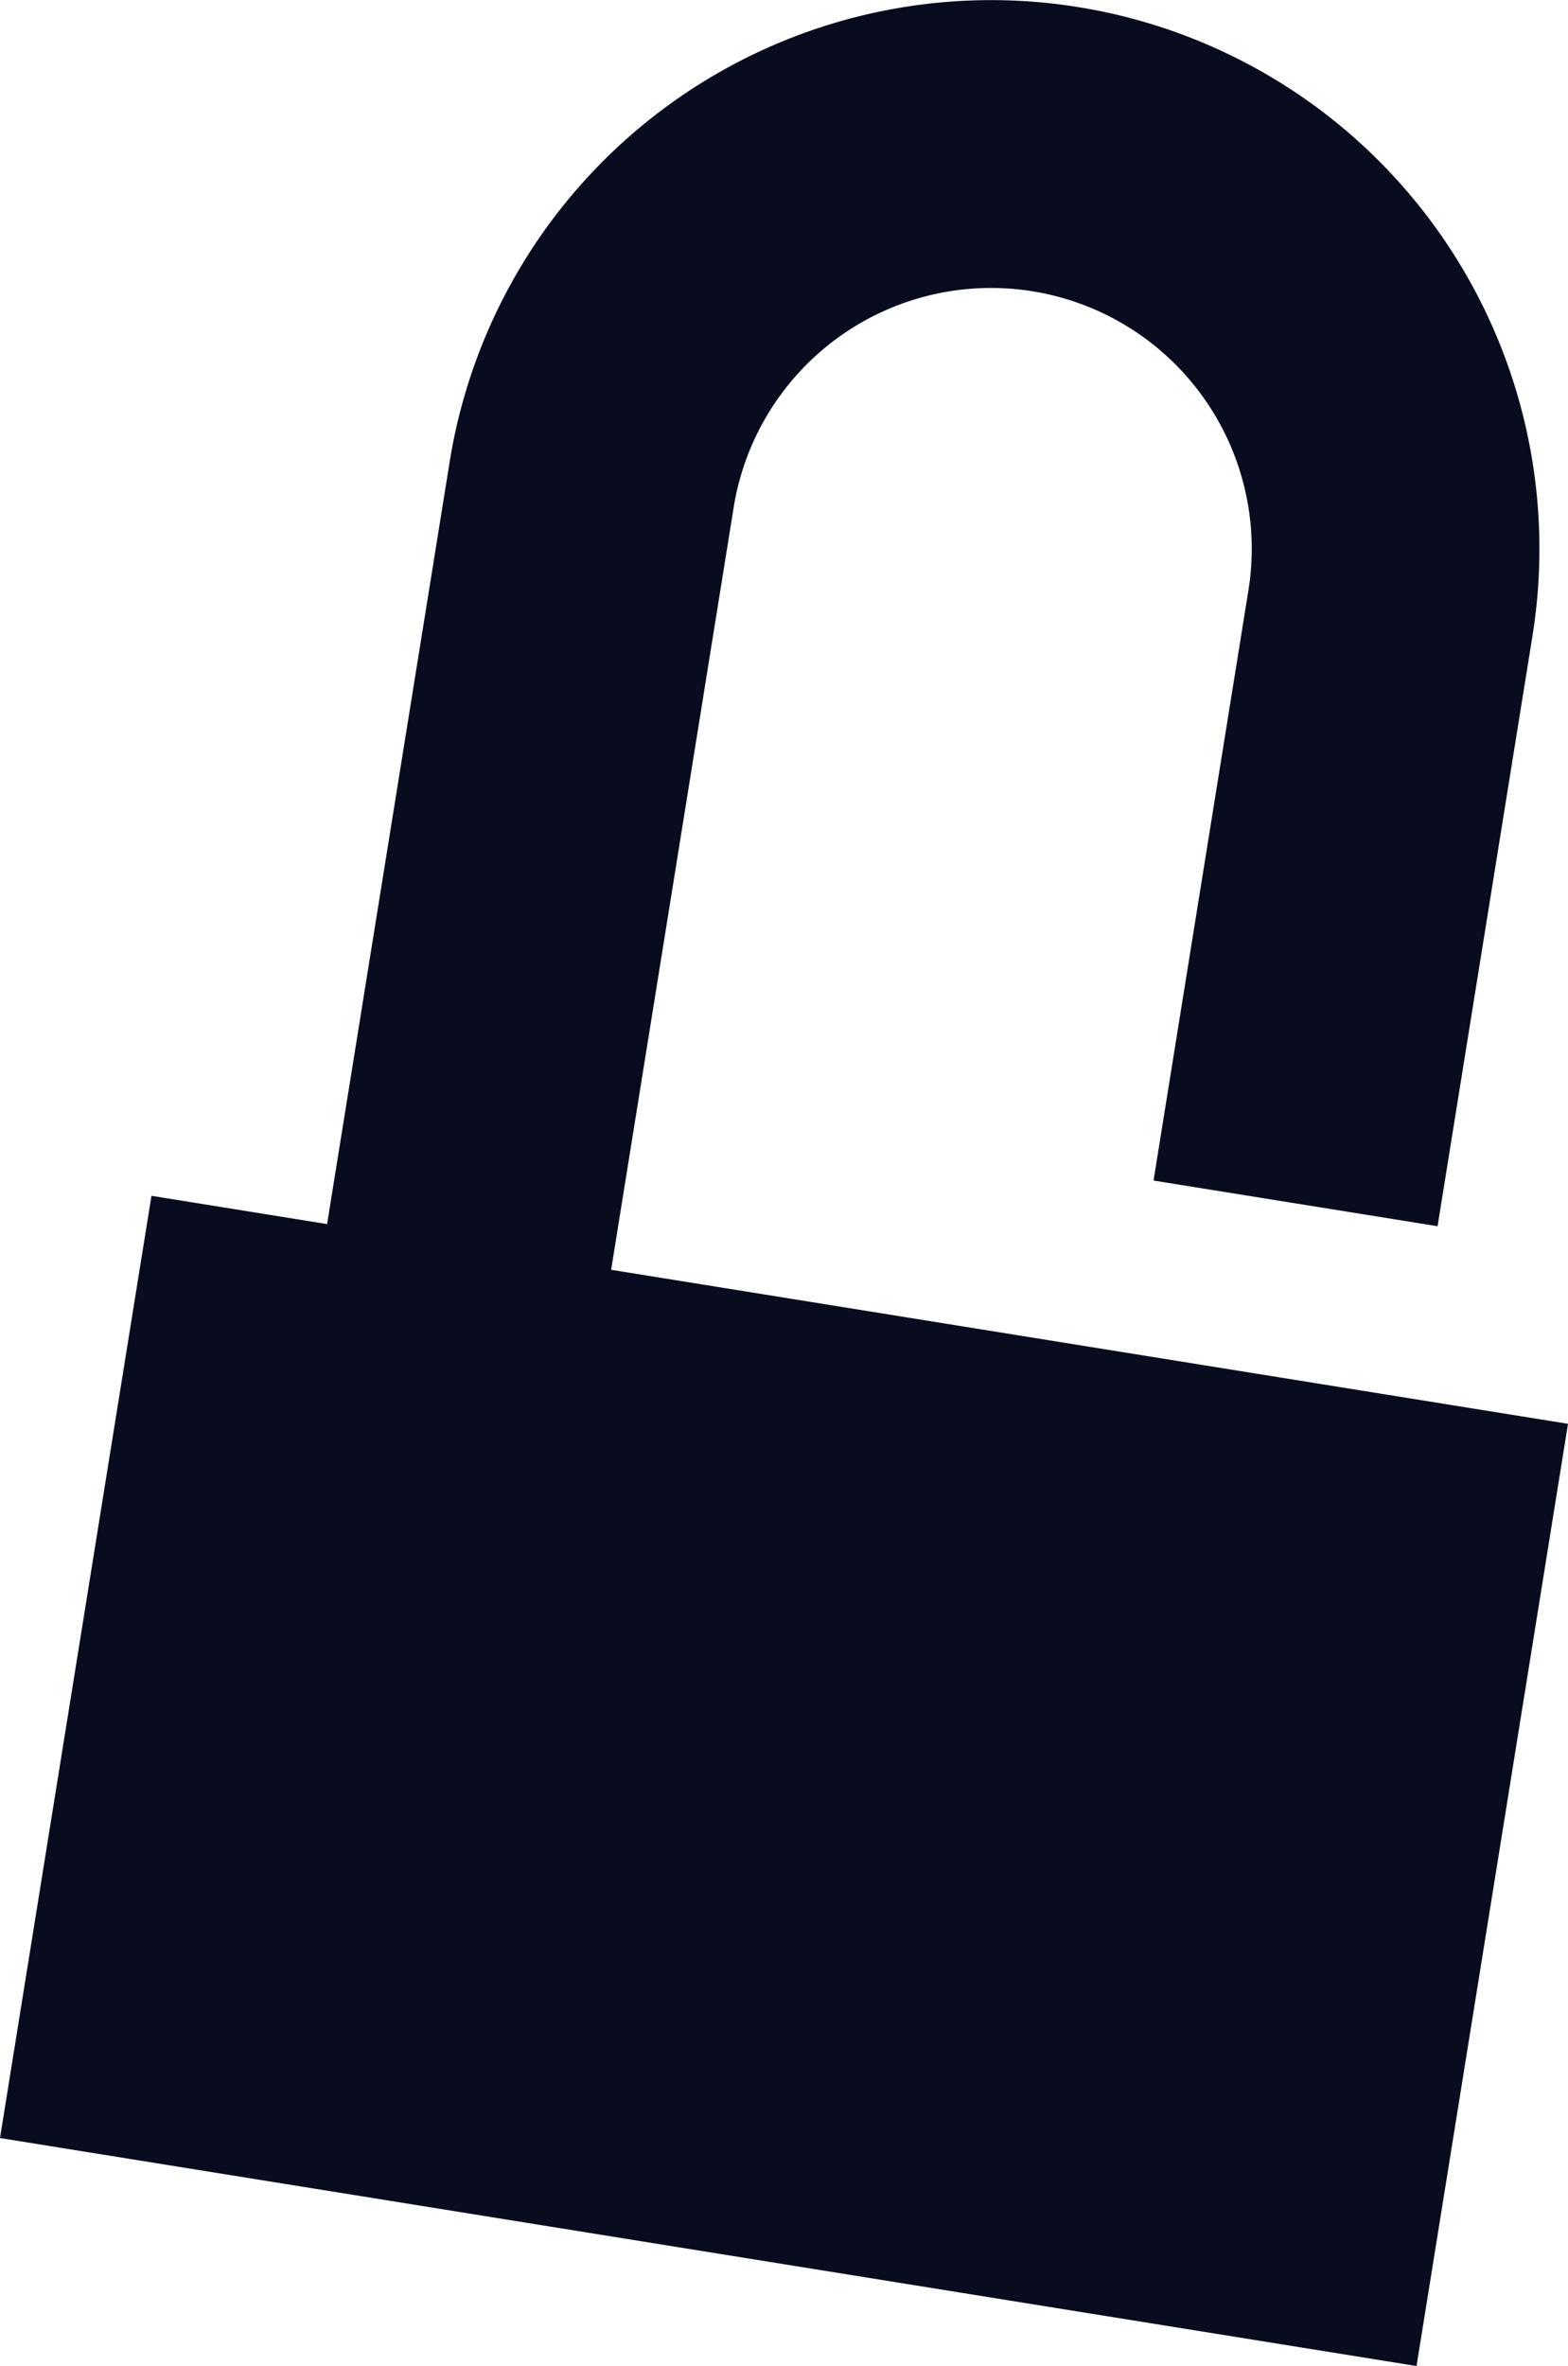 <svg xmlns="http://www.w3.org/2000/svg" xmlns:xlink="http://www.w3.org/1999/xlink" width="121.788" height="183.66" viewBox="0 0 121.788 183.66">
  <defs>
    <clipPath id="clip-path">
      <rect id="Rectangle_23" data-name="Rectangle 23" width="121.788" height="183.66" fill="#090b1f"/>
    </clipPath>
  </defs>
  <g id="Group_14" data-name="Group 14" transform="translate(0 0)">
    <g id="Group_13" data-name="Group 13" transform="translate(0 0)" clip-path="url(#clip-path)">
      <path id="Path_45" data-name="Path 45" d="M33.761,109.3,11.7,105.747,22.948,35.835a42.588,42.588,0,1,1,84.1,13.528l-7.371,45.82L77.616,91.637l7.371-45.82a20.248,20.248,0,1,0-39.982-6.434Z" transform="translate(11.98 0.001)" fill="#090b1f"/>
      <rect id="Rectangle_22" data-name="Rectangle 22" width="74.078" height="111.438" transform="translate(0 165.961) rotate(-80.862)" fill="#090b1f"/>
    </g>
  </g>
</svg>
